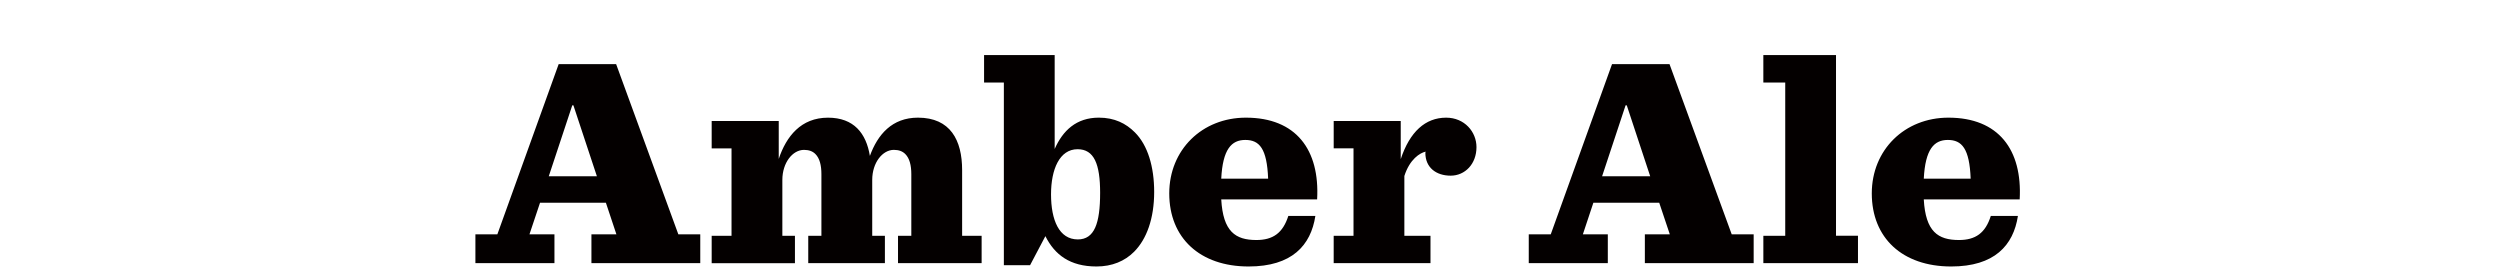 <svg xmlns="http://www.w3.org/2000/svg" width="205.519" height="21.963" viewBox="0 0 205.519 21.963"><g fill="#040000"><path d="M49.809 16.666h-5.414l-.869 2.596h2.054v2.371h-6.498v-2.371h1.805l5.04-13.991h4.723l5.114 13.991h1.803v2.371H48.62v-2.371h2.053l-.864-2.596zm-4.697-2.174h3.958L47.139 8.66h-.095l-1.932 5.832zM75.463 9.672c2.664 0 3.631 1.853 3.631 4.306v5.405h1.603v2.25h-6.874v-2.25h1.094v-5.064c0-.738-.148-1.307-.494-1.654-.224-.224-.521-.345-.938-.345-.941 0-1.782 1.058-1.782 2.47v4.594h1.042v2.25h-6.301v-2.25h1.082V14.32c0-.738-.145-1.307-.491-1.654-.221-.224-.52-.345-.938-.345-.942 0-1.782 1.058-1.782 2.47v4.594h1.035v2.25h-6.845v-2.25h1.632v-7.188h-1.632v-2.25h5.513v3.117c.621-1.855 1.829-3.39 4.051-3.39 2.13 0 3.138 1.287 3.442 3.143.641-1.759 1.823-3.145 3.952-3.145zM82.524 6.785h-1.626V4.528h5.804v7.719c.67-1.515 1.78-2.575 3.632-2.575 1.288 0 2.225.47 2.966 1.215 1.064 1.064 1.582 2.838 1.582 4.891 0 2.178-.614 3.879-1.652 4.92-.767.768-1.805 1.209-3.09 1.209-2.175 0-3.437-.963-4.201-2.494l-1.261 2.391h-2.153V6.785zm7.915 9.067c0-2.377-.499-3.585-1.855-3.585-1.481 0-2.181 1.655-2.181 3.708 0 2.125.667 3.707 2.203 3.707 1.361 0 1.833-1.307 1.833-3.83zM100.395 16.391c.149 2.648 1.164 3.34 2.89 3.34 1.358 0 2.175-.57 2.625-1.98h2.223c-.371 2.424-1.931 4.156-5.486 4.156-4.004 0-6.526-2.346-6.526-6.008 0-3.579 2.695-6.227 6.301-6.227 4.13 0 6.085 2.647 5.855 6.719h-7.882zm0-1.702h3.855c-.095-2.476-.712-3.185-1.877-3.185-1.138.001-1.855.763-1.978 3.185zM109.64 19.383h1.629v-7.188h-1.629v-2.25h5.511v3.137c.741-2.247 2.024-3.409 3.733-3.409 1.506 0 2.494 1.162 2.494 2.421 0 1.382-.939 2.347-2.123 2.347-1.188 0-2.08-.662-2.08-1.874 0-.023.025-.075.025-.102-.468.102-1.309.617-1.751 2.003v4.916h2.148v2.25h-7.958v-2.251zM136.4 16.666h-5.413l-.863 2.596h2.05v2.371h-6.499v-2.371h1.809l5.037-13.991h4.725l5.113 13.991h1.805v2.371h-8.945v-2.371h2.051l-.87-2.596zm-4.696-2.174h3.956l-1.927-5.832h-.098l-1.931 5.832zM144.96 19.383h1.8V6.785h-1.8V4.528h5.974v14.854h1.806v2.25h-7.779v-2.249zM158.149 16.391c.146 2.648 1.163 3.34 2.893 3.34 1.355 0 2.176-.57 2.617-1.98h2.229c-.371 2.424-1.93 4.156-5.486 4.156-4.01 0-6.527-2.346-6.527-6.008 0-3.579 2.696-6.227 6.299-6.227 4.131 0 6.086 2.647 5.859 6.719h-7.884zm0-1.702h3.854c-.095-2.476-.718-3.185-1.877-3.185-1.135.001-1.852.763-1.977 3.185z"/></g></svg>